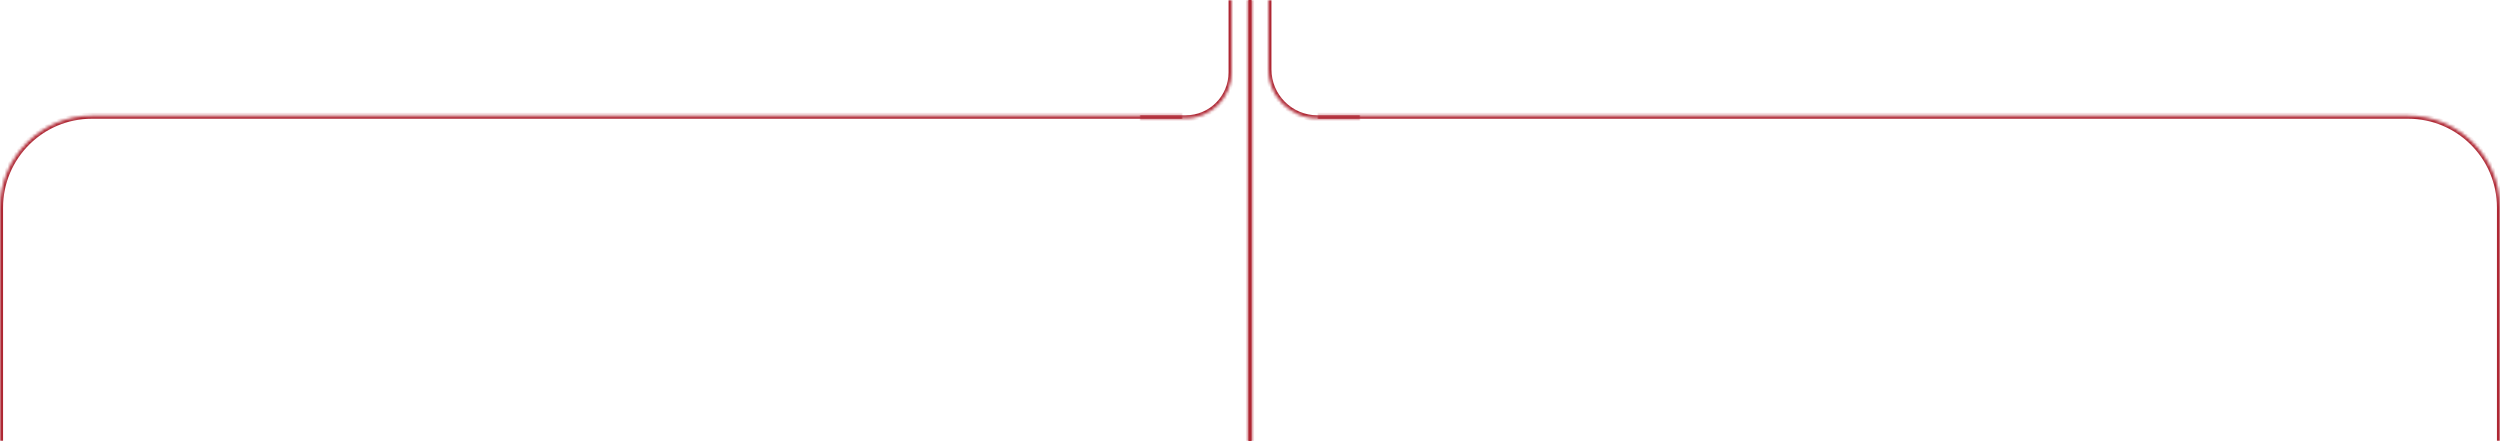 <svg xmlns="http://www.w3.org/2000/svg" width="816" height="144" viewBox="0 0 816 144" fill="none"><g opacity="0.9"><mask id="path-1-inside-1_40_425" fill="white"><path d="M372 0H402V23.634C402 31.918 395.284 38.634 387 38.634H372V0Z"></path></mask><path d="M372 0H402H372ZM403 23.634C403 32.471 395.837 39.634 387 39.634H372V37.634H387C394.732 37.634 401 31.366 401 23.634H403ZM372 38.634V0V38.634ZM403 0V23.634C403 32.471 395.837 39.634 387 39.634V37.634C394.732 37.634 401 31.366 401 23.634V0H403Z" fill="#A50E1C" mask="url(#path-1-inside-1_40_425)"></path><mask id="path-3-inside-2_40_425" fill="white"><path d="M414 0H444V38.634H430C421.163 38.634 414 31.471 414 22.634V0Z"></path></mask><path d="M414 0H444H414ZM444 39.634H430C420.611 39.634 413 32.023 413 22.634H415C415 30.918 421.716 37.634 430 37.634H444V39.634ZM430 39.634C420.611 39.634 413 32.023 413 22.634V0H415V22.634C415 30.918 421.716 37.634 430 37.634V39.634ZM444 0V38.634V0Z" fill="#A50E1C" mask="url(#path-3-inside-2_40_425)"></path><mask id="path-5-inside-3_40_425" fill="white"><path d="M0 67.756C0 51.188 13.431 37.756 30 37.756H386V144H0V67.756Z"></path></mask><path d="M-1 67.756C-1 50.635 12.879 36.756 30 36.756H386V38.756H30C13.984 38.756 1 51.74 1 67.756H-1ZM386 144H0H386ZM-1 144V67.756C-1 50.635 12.879 36.756 30 36.756V38.756C13.984 38.756 1 51.74 1 67.756V144H-1ZM386 37.756V144V37.756Z" fill="#A50E1C" mask="url(#path-5-inside-3_40_425)"></path><mask id="path-7-inside-4_40_425" fill="white"><path d="M407.5 0H408.5V144H407.5V0Z"></path></mask><path d="M407.5 0H408.5V144H407.5V0Z" fill="#A50E1C"></path><path d="M407.5 0V-1H406.5V0H407.5ZM408.5 0H409.5V-1H408.5V0ZM408.5 144V145H409.5V144H408.5ZM407.5 144H406.5V145H407.5V144ZM407.5 1H408.5V-1H407.5V1ZM407.5 0V144H409.5V0H407.5ZM408.5 143H407.5V145H408.5V143ZM408.5 144V0H406.5V144H408.5Z" fill="#A50E1C" mask="url(#path-7-inside-4_40_425)"></path><mask id="path-9-inside-5_40_425" fill="white"><path d="M430 37.756H786C802.569 37.756 816 51.188 816 67.756V144H430V37.756Z"></path></mask><path d="M430 36.756H786C803.121 36.756 817 50.635 817 67.756H815C815 51.74 802.016 38.756 786 38.756H430V36.756ZM816 144H430H816ZM430 144V37.756V144ZM786 36.756C803.121 36.756 817 50.635 817 67.756V144H815V67.756C815 51.74 802.016 38.756 786 38.756V36.756Z" fill="#A50E1C" mask="url(#path-9-inside-5_40_425)"></path></g></svg>
